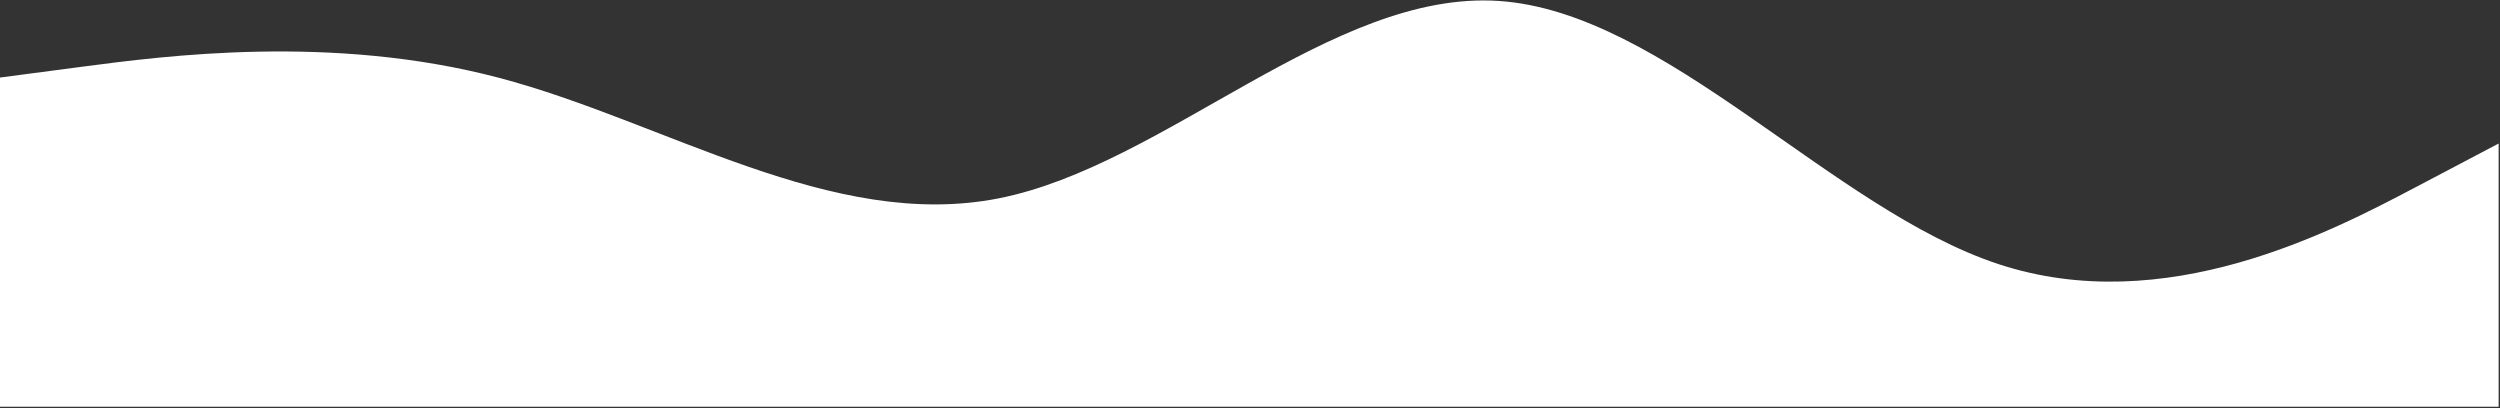 <?xml version="1.0" encoding="UTF-8"?> <svg xmlns="http://www.w3.org/2000/svg" width="1366" height="223" viewBox="0 0 1366 223" fill="none"><rect x="0" y="0" width="1366" height="223" fill="#333333" stroke="none"/> <path fill-rule="evenodd" clip-rule="evenodd" d="M-0.75 42.464L44.783 36.471C90.317 30.478 181.383 18.493 272.45 42.464C363.517 66.435 454.583 126.362 545.65 108.384C636.717 90.406 727.783 -5.478 818.85 0.515C909.917 6.507 1000.98 114.377 1092.05 144.34C1183.12 174.304 1274.18 126.362 1319.72 102.391L1365.25 78.42V222.246H1319.72C1274.18 222.246 1183.12 222.246 1092.05 222.246C1000.98 222.246 909.917 222.246 818.85 222.246C727.783 222.246 636.717 222.246 545.65 222.246C454.583 222.246 363.517 222.246 272.45 222.246C181.383 222.246 90.317 222.246 44.783 222.246H-0.75V42.464Z" fill="white"></path> </svg> 